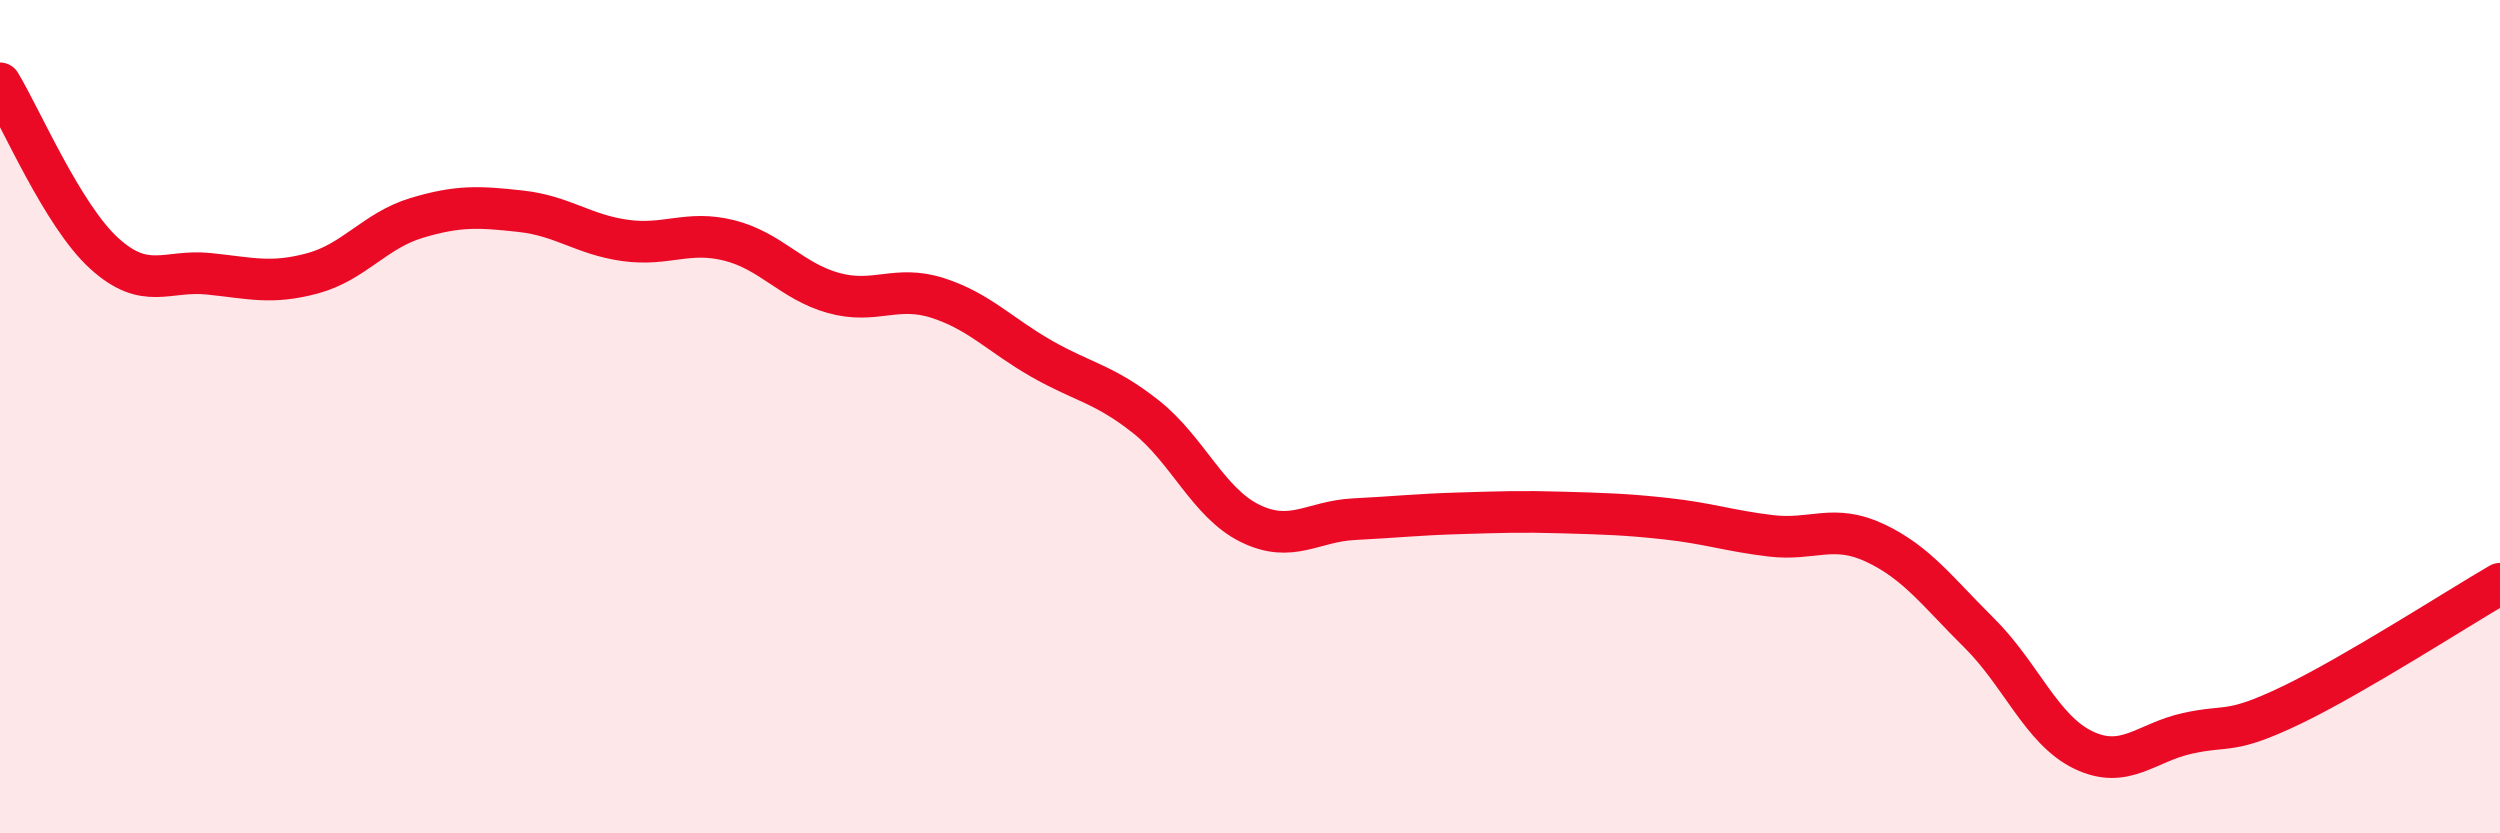 
    <svg width="60" height="20" viewBox="0 0 60 20" xmlns="http://www.w3.org/2000/svg">
      <path
        d="M 0,2 C 0.5,2.82 1.5,5.17 2.5,6.08 C 3.5,6.99 4,6.47 5,6.57 C 6,6.67 6.5,6.83 7.5,6.56 C 8.5,6.29 9,5.53 10,5.23 C 11,4.93 11.5,4.96 12.5,5.07 C 13.5,5.18 14,5.63 15,5.77 C 16,5.91 16.5,5.52 17.5,5.77 C 18.5,6.02 19,6.75 20,7.03 C 21,7.31 21.5,6.83 22.5,7.15 C 23.5,7.47 24,8.04 25,8.61 C 26,9.18 26.5,9.21 27.5,10 C 28.5,10.79 29,12.07 30,12.56 C 31,13.05 31.5,12.51 32.5,12.46 C 33.5,12.41 34,12.35 35,12.32 C 36,12.29 36.5,12.27 37.5,12.3 C 38.5,12.33 39,12.34 40,12.45 C 41,12.56 41.5,12.74 42.5,12.86 C 43.5,12.98 44,12.56 45,13.03 C 46,13.5 46.5,14.2 47.5,15.19 C 48.5,16.18 49,17.52 50,18 C 51,18.48 51.5,17.82 52.5,17.6 C 53.5,17.38 53.5,17.64 55,16.92 C 56.5,16.2 59,14.59 60,14.01L60 20L0 20Z"
        fill="#EB0A25"
        opacity="0.1"
        stroke-linecap="round"
        stroke-linejoin="round"
      />
      <path
        d="M 0,2 C 0.5,2.82 1.5,5.17 2.5,6.08 C 3.5,6.99 4,6.47 5,6.57 C 6,6.67 6.5,6.83 7.5,6.56 C 8.5,6.29 9,5.53 10,5.23 C 11,4.93 11.5,4.96 12.5,5.07 C 13.5,5.18 14,5.63 15,5.77 C 16,5.91 16.5,5.52 17.5,5.77 C 18.5,6.02 19,6.75 20,7.03 C 21,7.31 21.5,6.83 22.5,7.15 C 23.5,7.47 24,8.04 25,8.61 C 26,9.18 26.5,9.21 27.5,10 C 28.5,10.79 29,12.07 30,12.56 C 31,13.05 31.5,12.51 32.5,12.46 C 33.5,12.41 34,12.35 35,12.32 C 36,12.29 36.5,12.27 37.5,12.3 C 38.5,12.33 39,12.34 40,12.45 C 41,12.56 41.5,12.74 42.5,12.86 C 43.5,12.98 44,12.56 45,13.03 C 46,13.5 46.5,14.2 47.5,15.19 C 48.5,16.18 49,17.52 50,18 C 51,18.48 51.5,17.82 52.5,17.6 C 53.5,17.38 53.5,17.64 55,16.92 C 56.5,16.2 59,14.59 60,14.01"
        stroke="#EB0A25"
        stroke-width="1"
        fill="none"
        stroke-linecap="round"
        stroke-linejoin="round"
      />
    </svg>
  